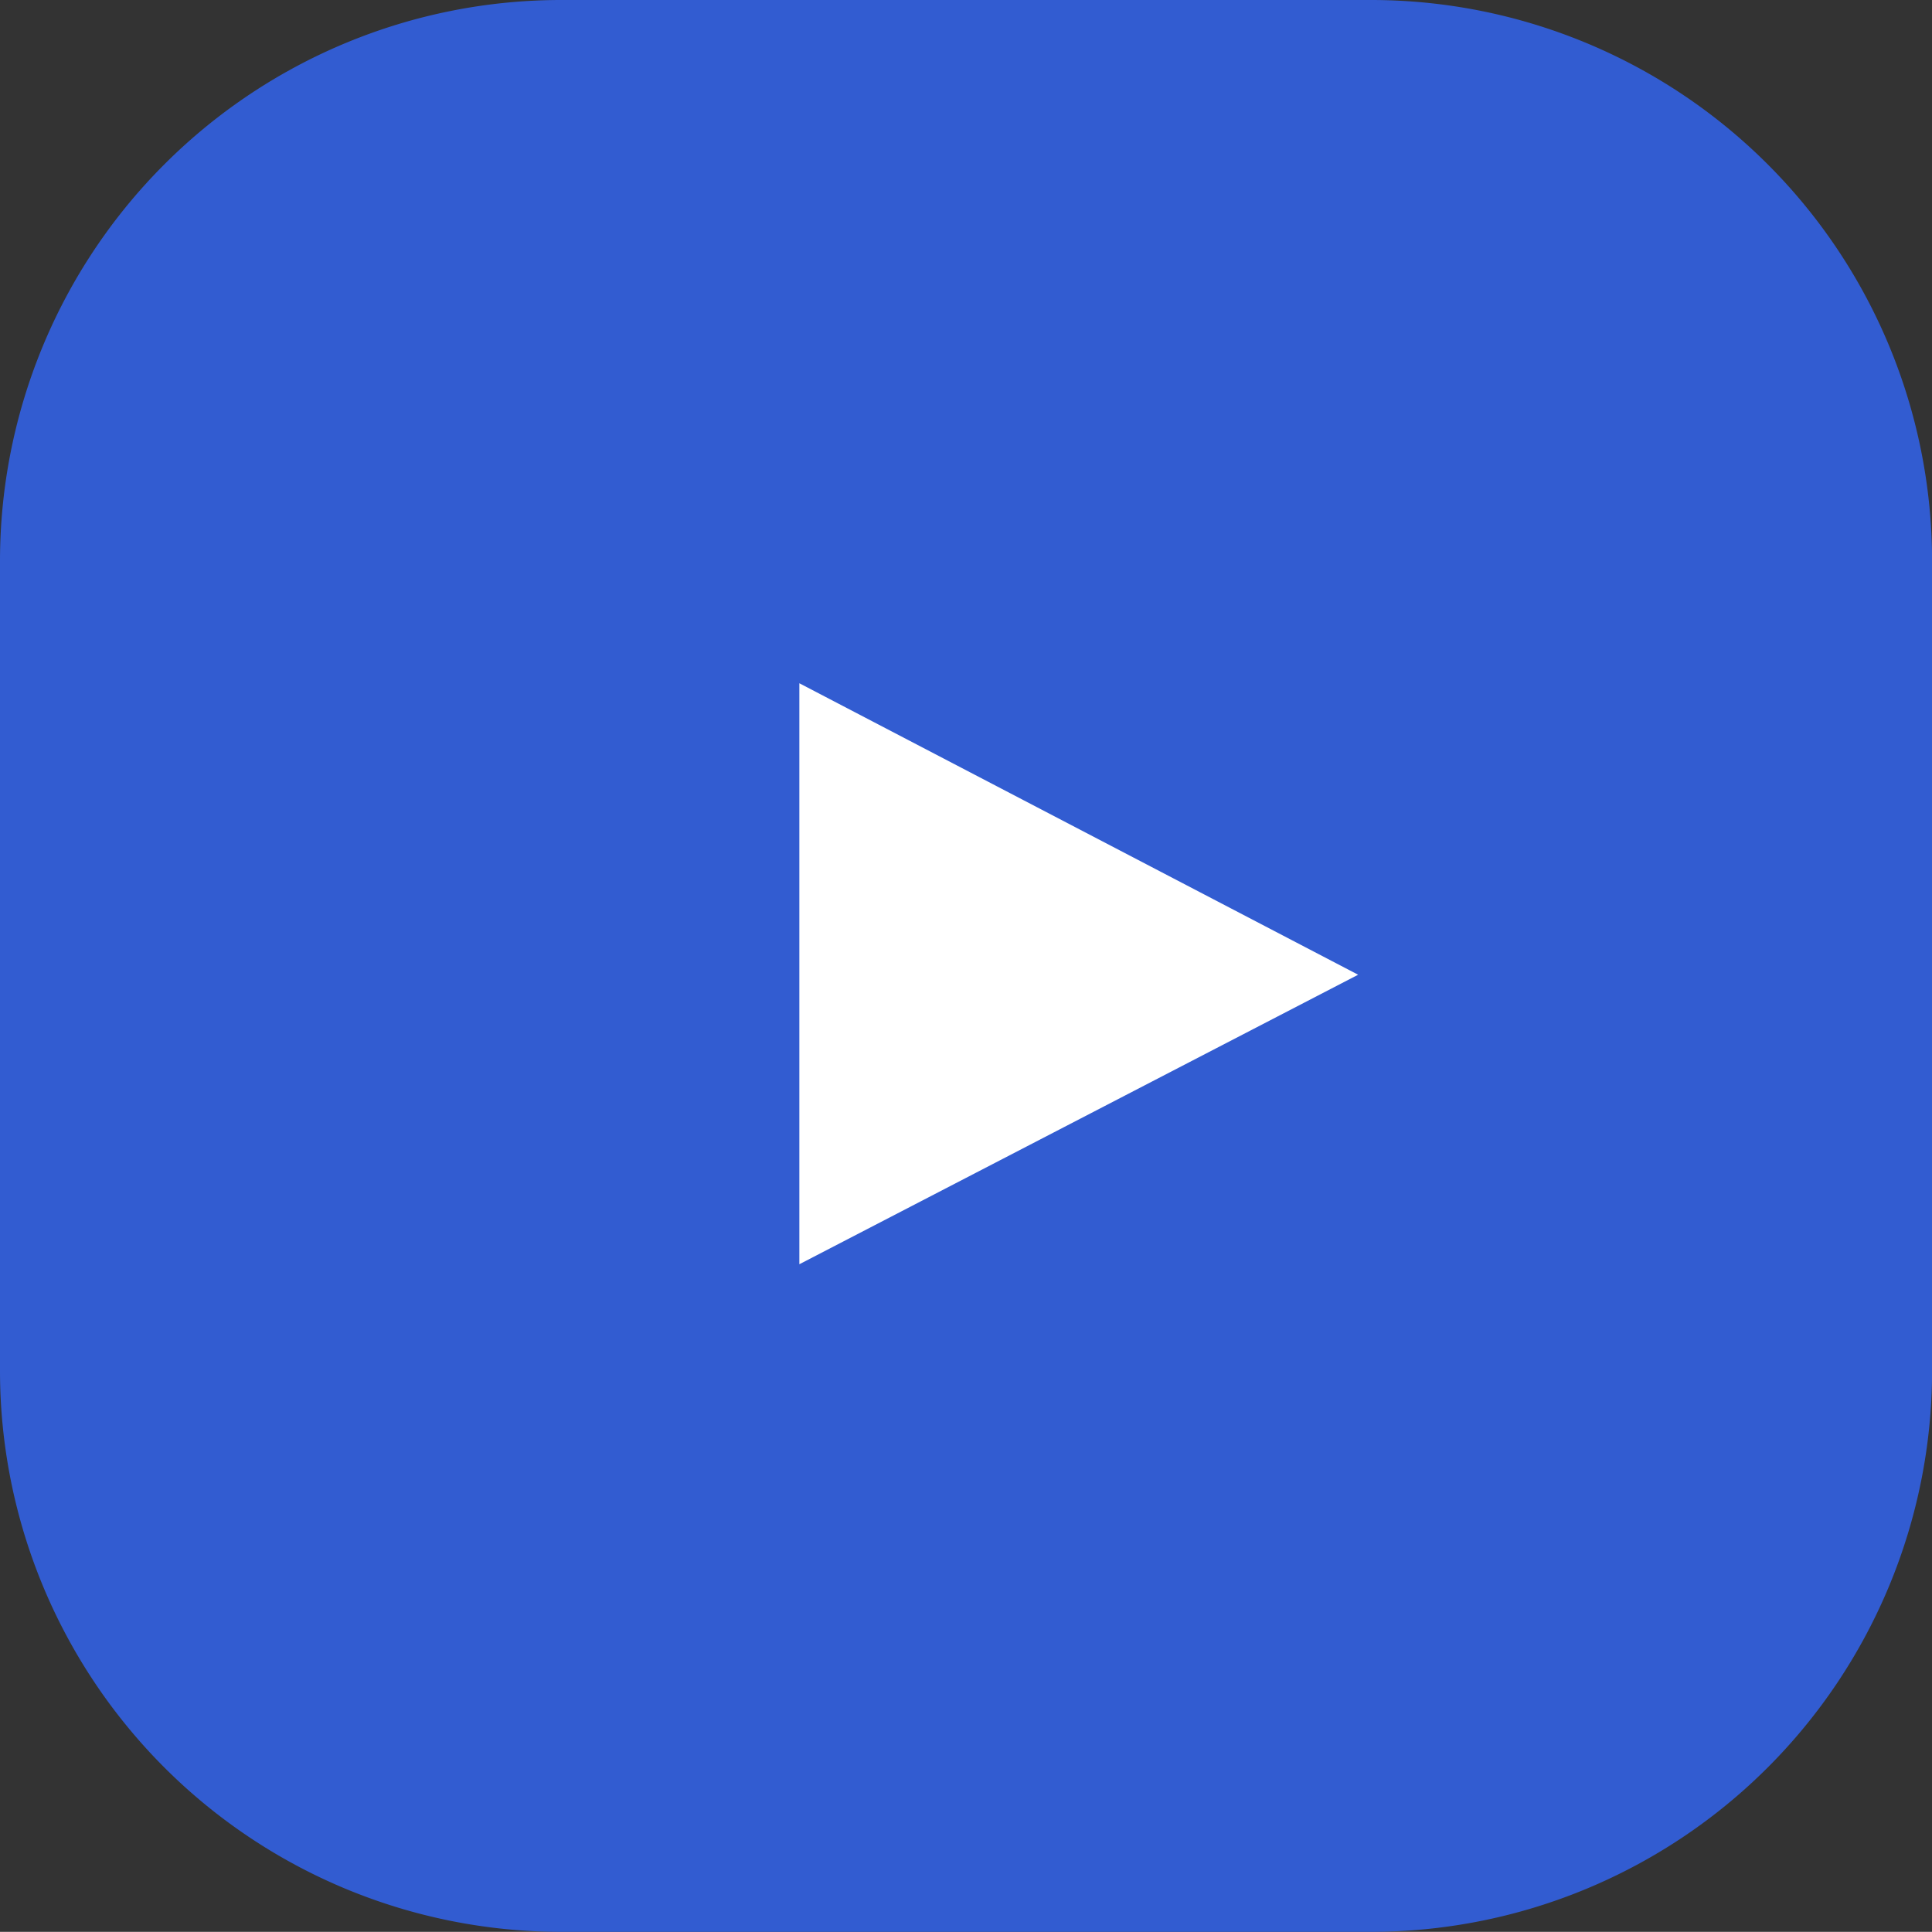 <svg xmlns="http://www.w3.org/2000/svg" width="24.445" height="24.443" viewBox="0 0 24.445 24.443">
  <rect x="0" y="0" width="24.445" height="24.443" fill="#333333" stroke="none"/>
  <g id="グループ_4173" data-name="グループ 4173" transform="translate(0 0)">
    <path id="パス_470" data-name="パス 470" d="M17.353,24.443H7.093A7.1,7.1,0,0,1,0,17.351V7.092A7.1,7.1,0,0,1,7.093,0h10.26a7.1,7.1,0,0,1,7.093,7.092V17.351a7.1,7.1,0,0,1-7.093,7.092" fill="#325cd1"/>
    <path id="パス_471" data-name="パス 471" d="M15.314,20.44V13.089l7.07,3.688-7.07,3.663" transform="translate(-5.2 -4.444)" fill="#fff"/>
  </g>
</svg>
